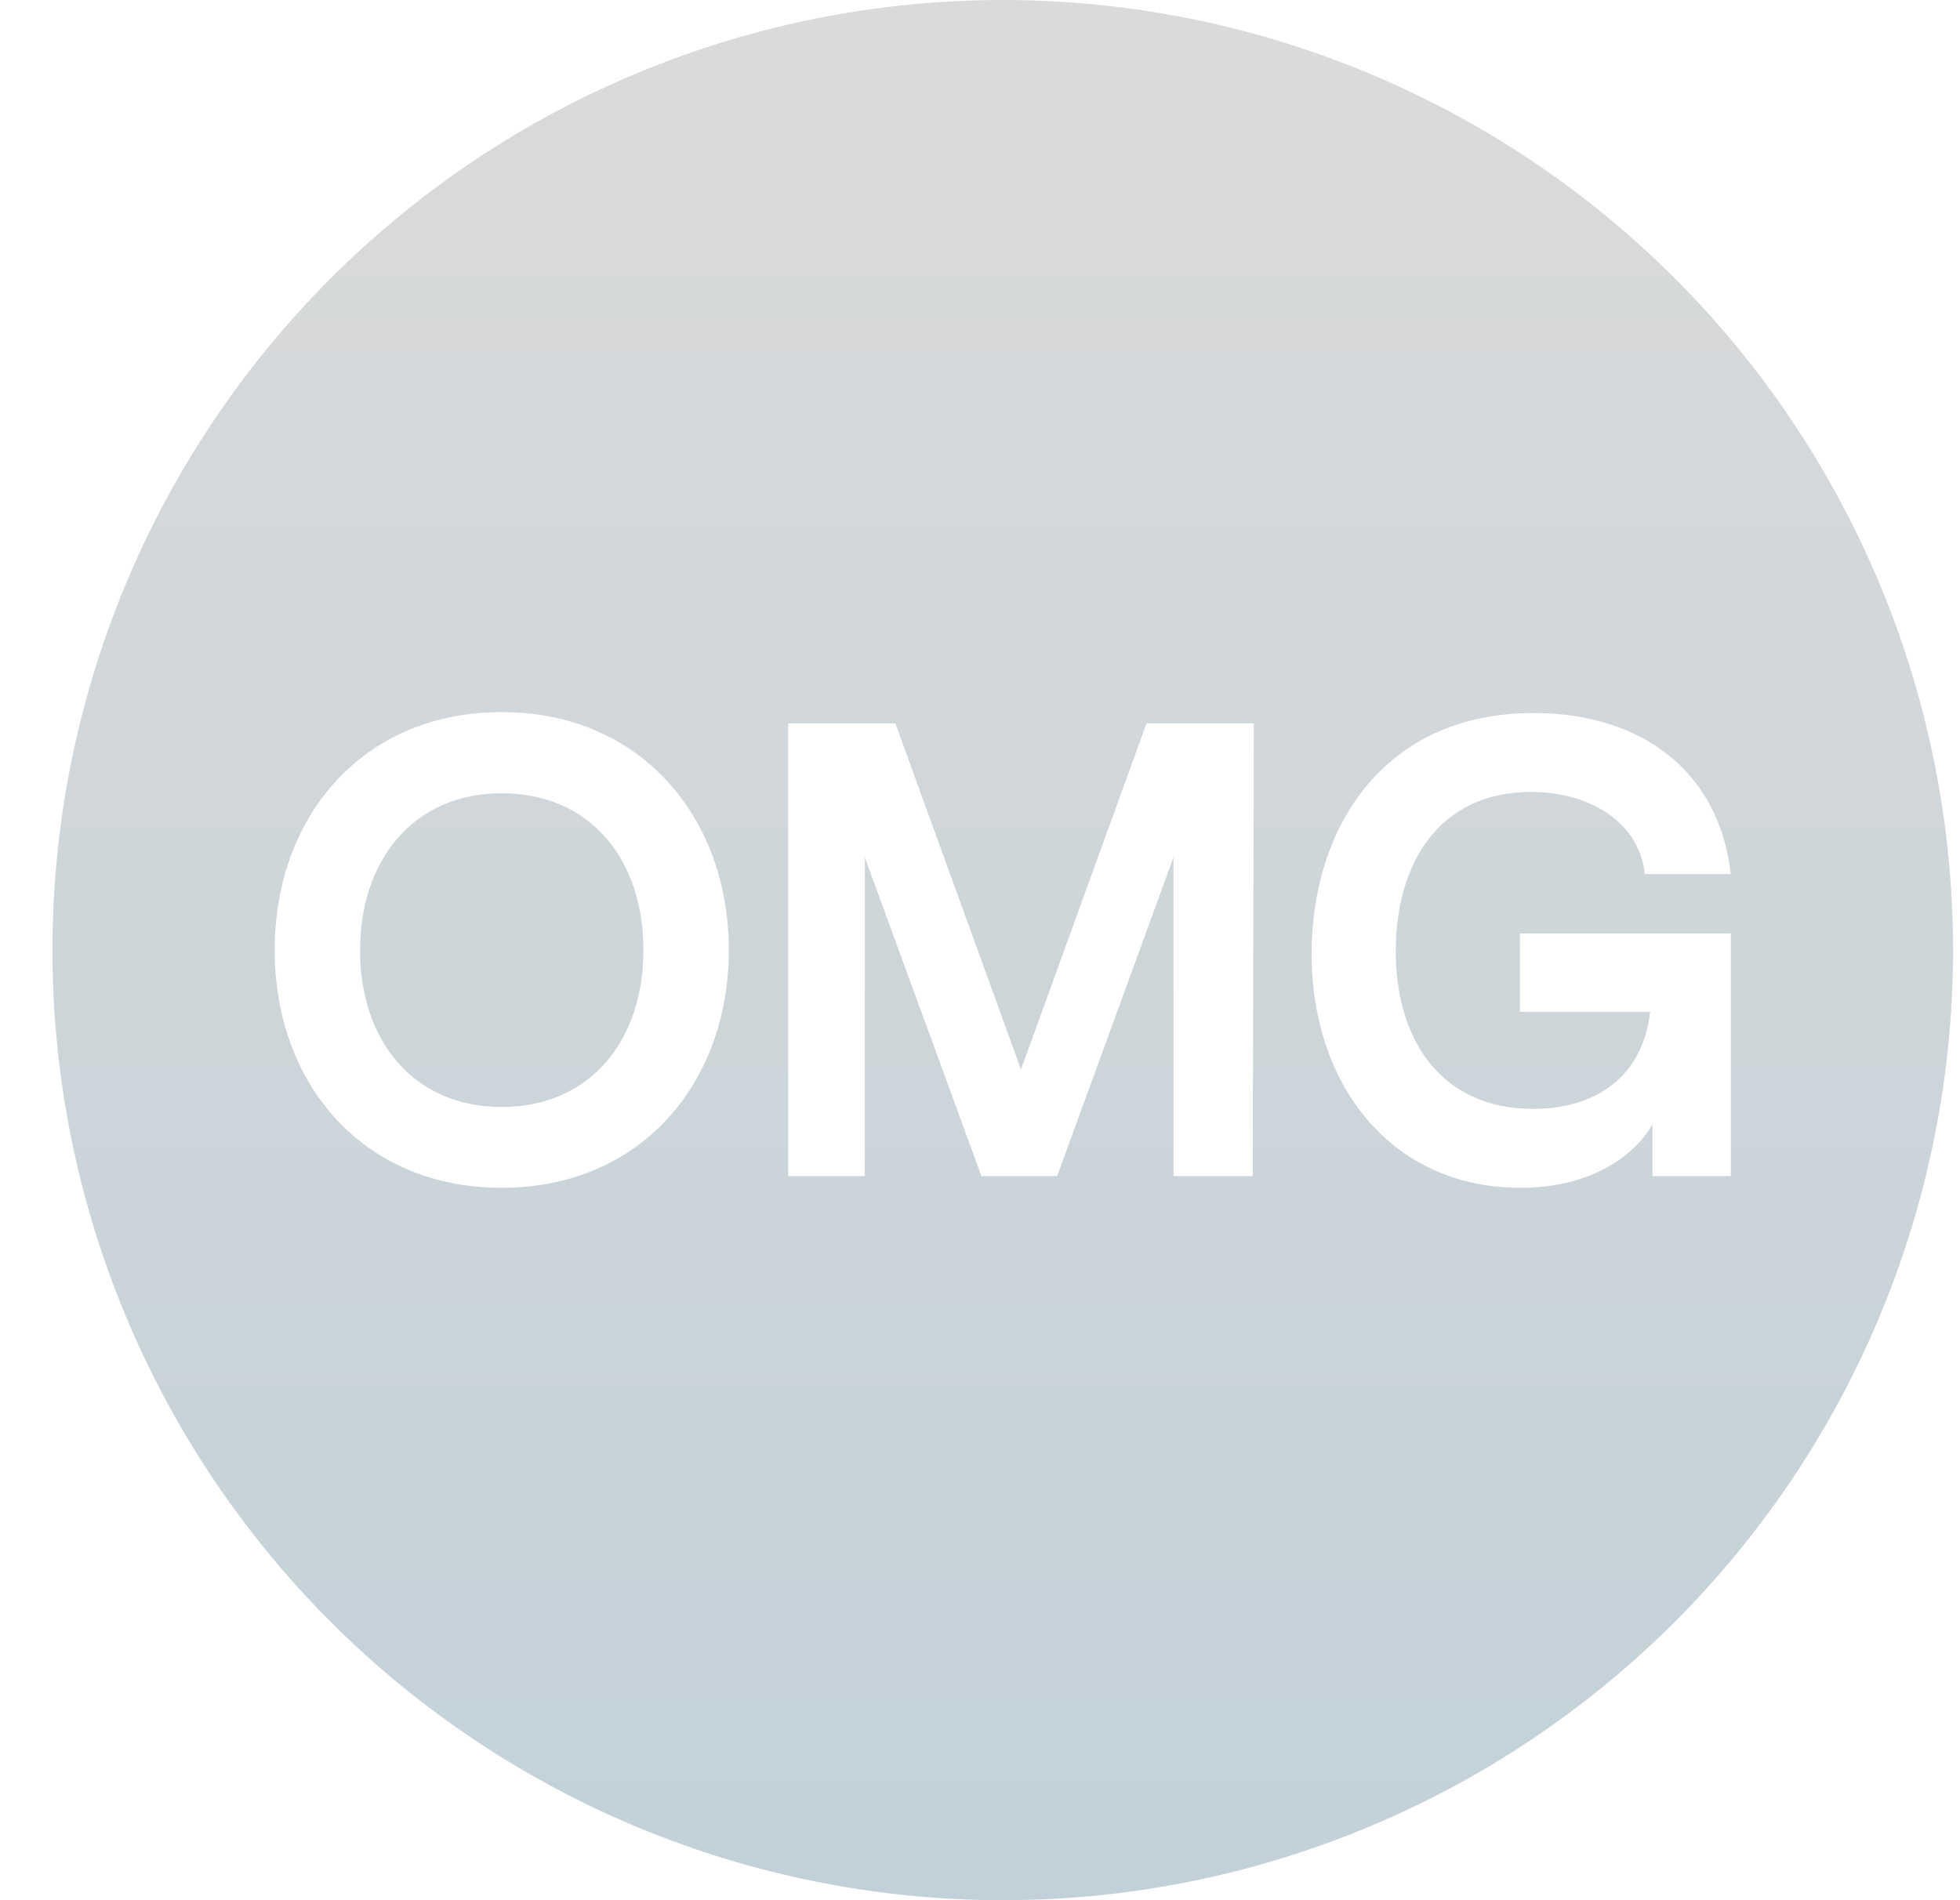 <svg width="33" height="32" viewBox="0 0 33 32" fill="none" xmlns="http://www.w3.org/2000/svg">
<g clip-path="url(#clip0_1711_8815)">
<path d="M6.062 16.005C6.062 14.492 6.955 13.359 8.447 13.359C9.941 13.359 10.834 14.479 10.834 15.999C10.834 17.519 9.939 18.642 8.447 18.642C6.955 18.642 6.062 17.517 6.062 16.005Z" fill="url(#paint0_linear_1711_8815)"/>
<path fill-rule="evenodd" clip-rule="evenodd" d="M5.569 4.686C8.57 1.686 12.639 0 16.883 0C21.126 0 25.196 1.686 28.197 4.686C31.197 7.687 32.883 11.757 32.883 16C32.883 20.244 31.197 24.313 28.197 27.314C25.196 30.314 21.126 32 16.883 32C12.639 32 8.57 30.314 5.569 27.314C2.569 24.313 0.883 20.244 0.883 16C0.883 11.757 2.569 7.687 5.569 4.686ZM4.625 16C4.625 18.25 6.106 20.003 8.447 20.003C10.79 20.003 12.271 18.237 12.271 16C12.271 13.763 10.787 11.992 8.447 11.992C6.106 11.992 4.625 13.75 4.625 16ZM19.758 19.806H21.092L21.11 12.183H19.303L17.19 18.01L15.076 12.183H13.27V19.806H14.56V14.436L16.524 19.806H17.799L19.758 14.436V19.806ZM27.783 17.04C27.654 18.157 26.844 18.674 25.812 18.674H25.807C24.325 18.674 23.5 17.584 23.5 16.015C23.5 14.547 24.227 13.337 25.776 13.337C26.787 13.337 27.605 13.861 27.693 14.72H29.141C28.945 12.978 27.626 12.008 25.82 12.008C23.27 12.008 22.083 13.969 22.083 16.059C22.083 18.305 23.456 20.003 25.59 20.003C26.841 20.003 27.541 19.424 27.822 18.937V19.806H29.141V15.721H25.59V17.04H27.783Z" fill="url(#paint1_linear_1711_8815)"/>
</g>
<defs>
<linearGradient id="paint0_linear_1711_8815" x1="16.883" y1="-0.001" x2="16.883" y2="32" gradientUnits="userSpaceOnUse">
<stop stop-color="#DADADA"/>
<stop offset="1" stop-color="#C2D1D9"/>
</linearGradient>
<linearGradient id="paint1_linear_1711_8815" x1="16.883" y1="0" x2="16.883" y2="32" gradientUnits="userSpaceOnUse">
<stop stop-color="#DADADA"/>
<stop offset="1" stop-color="#C2D1D9"/>
</linearGradient>
<clipPath id="clip0_1711_8815">
<rect width="32" height="32" fill="white" transform="translate(0.883)"/>
</clipPath>
</defs>
</svg>
